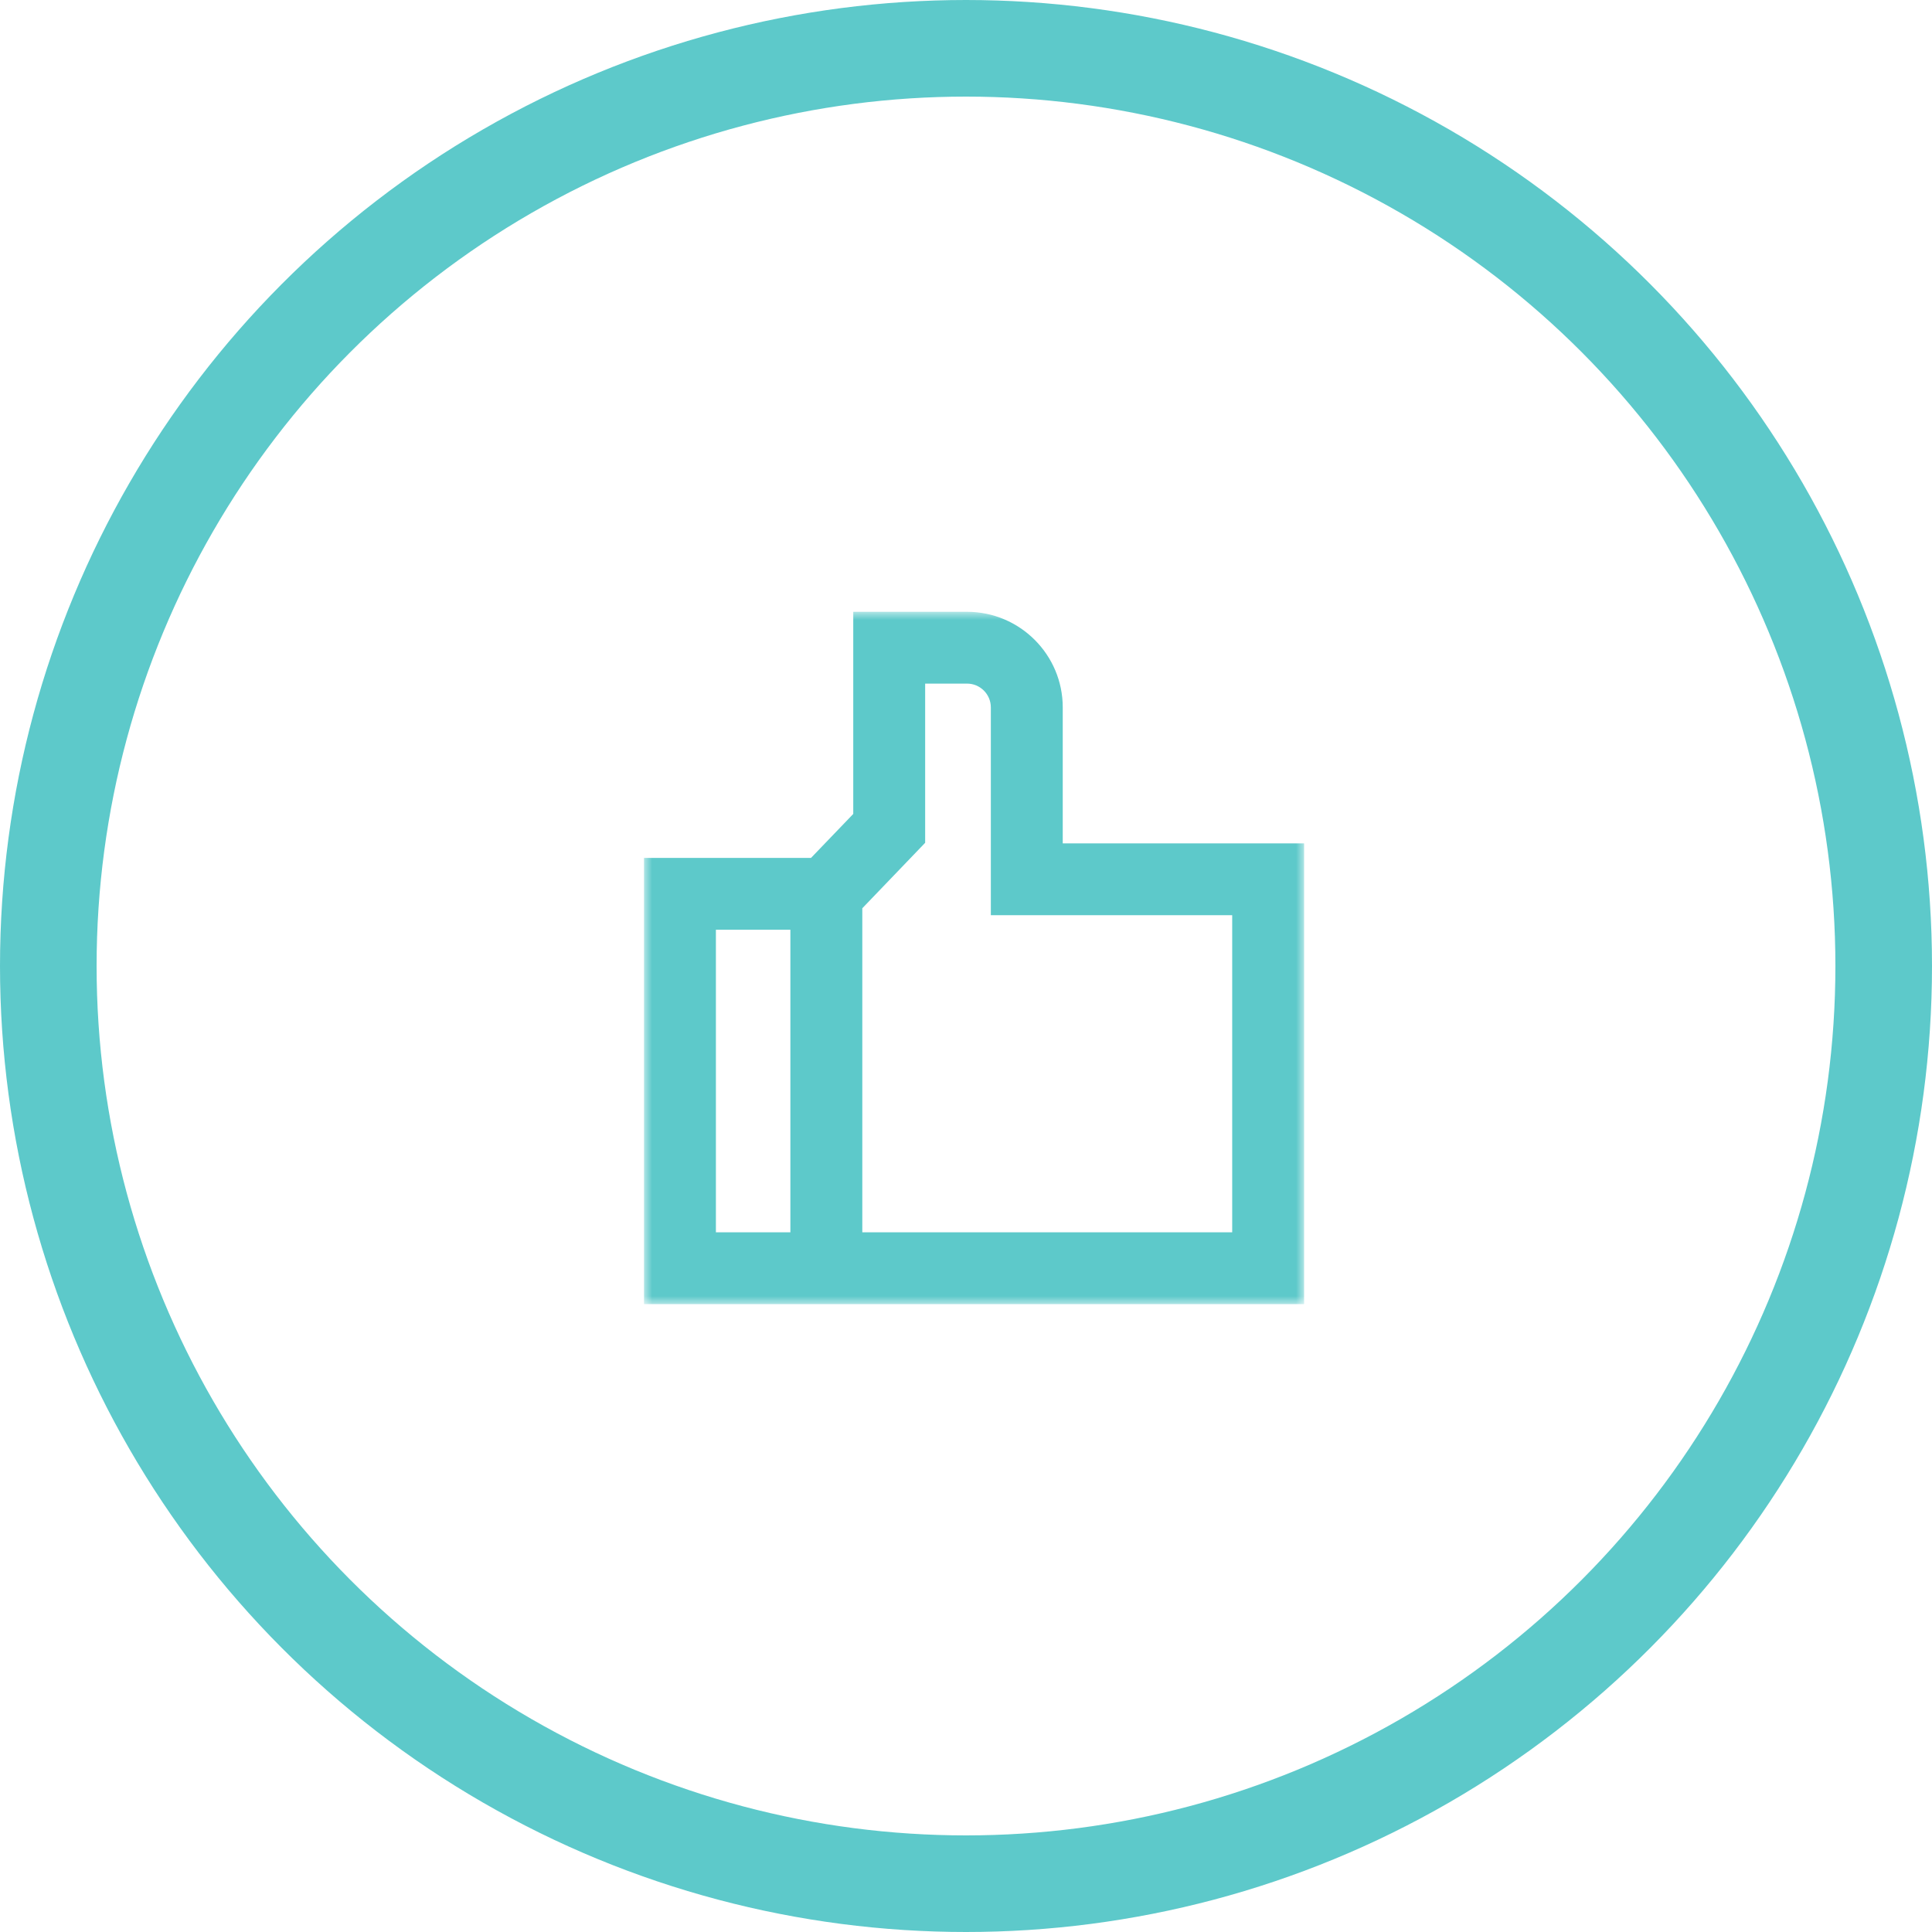 <?xml version="1.0" encoding="UTF-8"?> <svg xmlns="http://www.w3.org/2000/svg" xmlns:xlink="http://www.w3.org/1999/xlink" width="120px" height="120px" viewBox="0 0 120 120" version="1.1"><!-- Generator: Sketch 63.1 (92452) - https://sketch.com --><title>Group 76services-OK</title><desc>Created with Sketch.</desc><defs><polygon id="path-1" points="0 0 41 0 41 43 0 43"></polygon></defs><g id="CyberPro-Desktop" stroke="none" stroke-width="1" fill="none" fill-rule="evenodd"><g id="Group-76" transform="translate(0, -0)"><circle id="Oval-Copy-21" stroke="#5DC9CA" stroke-width="6" cx="60" cy="60" r="57"></circle><g id="Group-3-Copy-7" transform="translate(40, 38)"><mask id="mask-2" fill="white"><use xlink:href="#path-1"></use></mask><g id="Clip-2"></g><path d="M36.534,18.844 L36.534,38.541 L13.559,38.541 L13.559,18.414 L17.463,14.348 L17.463,4.46 L20.064,4.46 C20.879,4.46 21.543,5.122 21.543,5.936 L21.543,18.844 L36.534,18.844 Z M4.466,38.541 L9.092,38.541 L9.092,19.747 L4.466,19.747 L4.466,38.541 Z M26.009,5.936 C26.009,2.663 23.342,0 20.064,0 L12.997,0 L12.997,12.555 L10.373,15.287 L0,15.287 L0,43 L41,43 L41,14.385 L26.009,14.385 L26.009,5.936 Z" id="Fill-1" fill="#5DC9CA" mask="url(#mask-2)"></path></g></g></g></svg> 